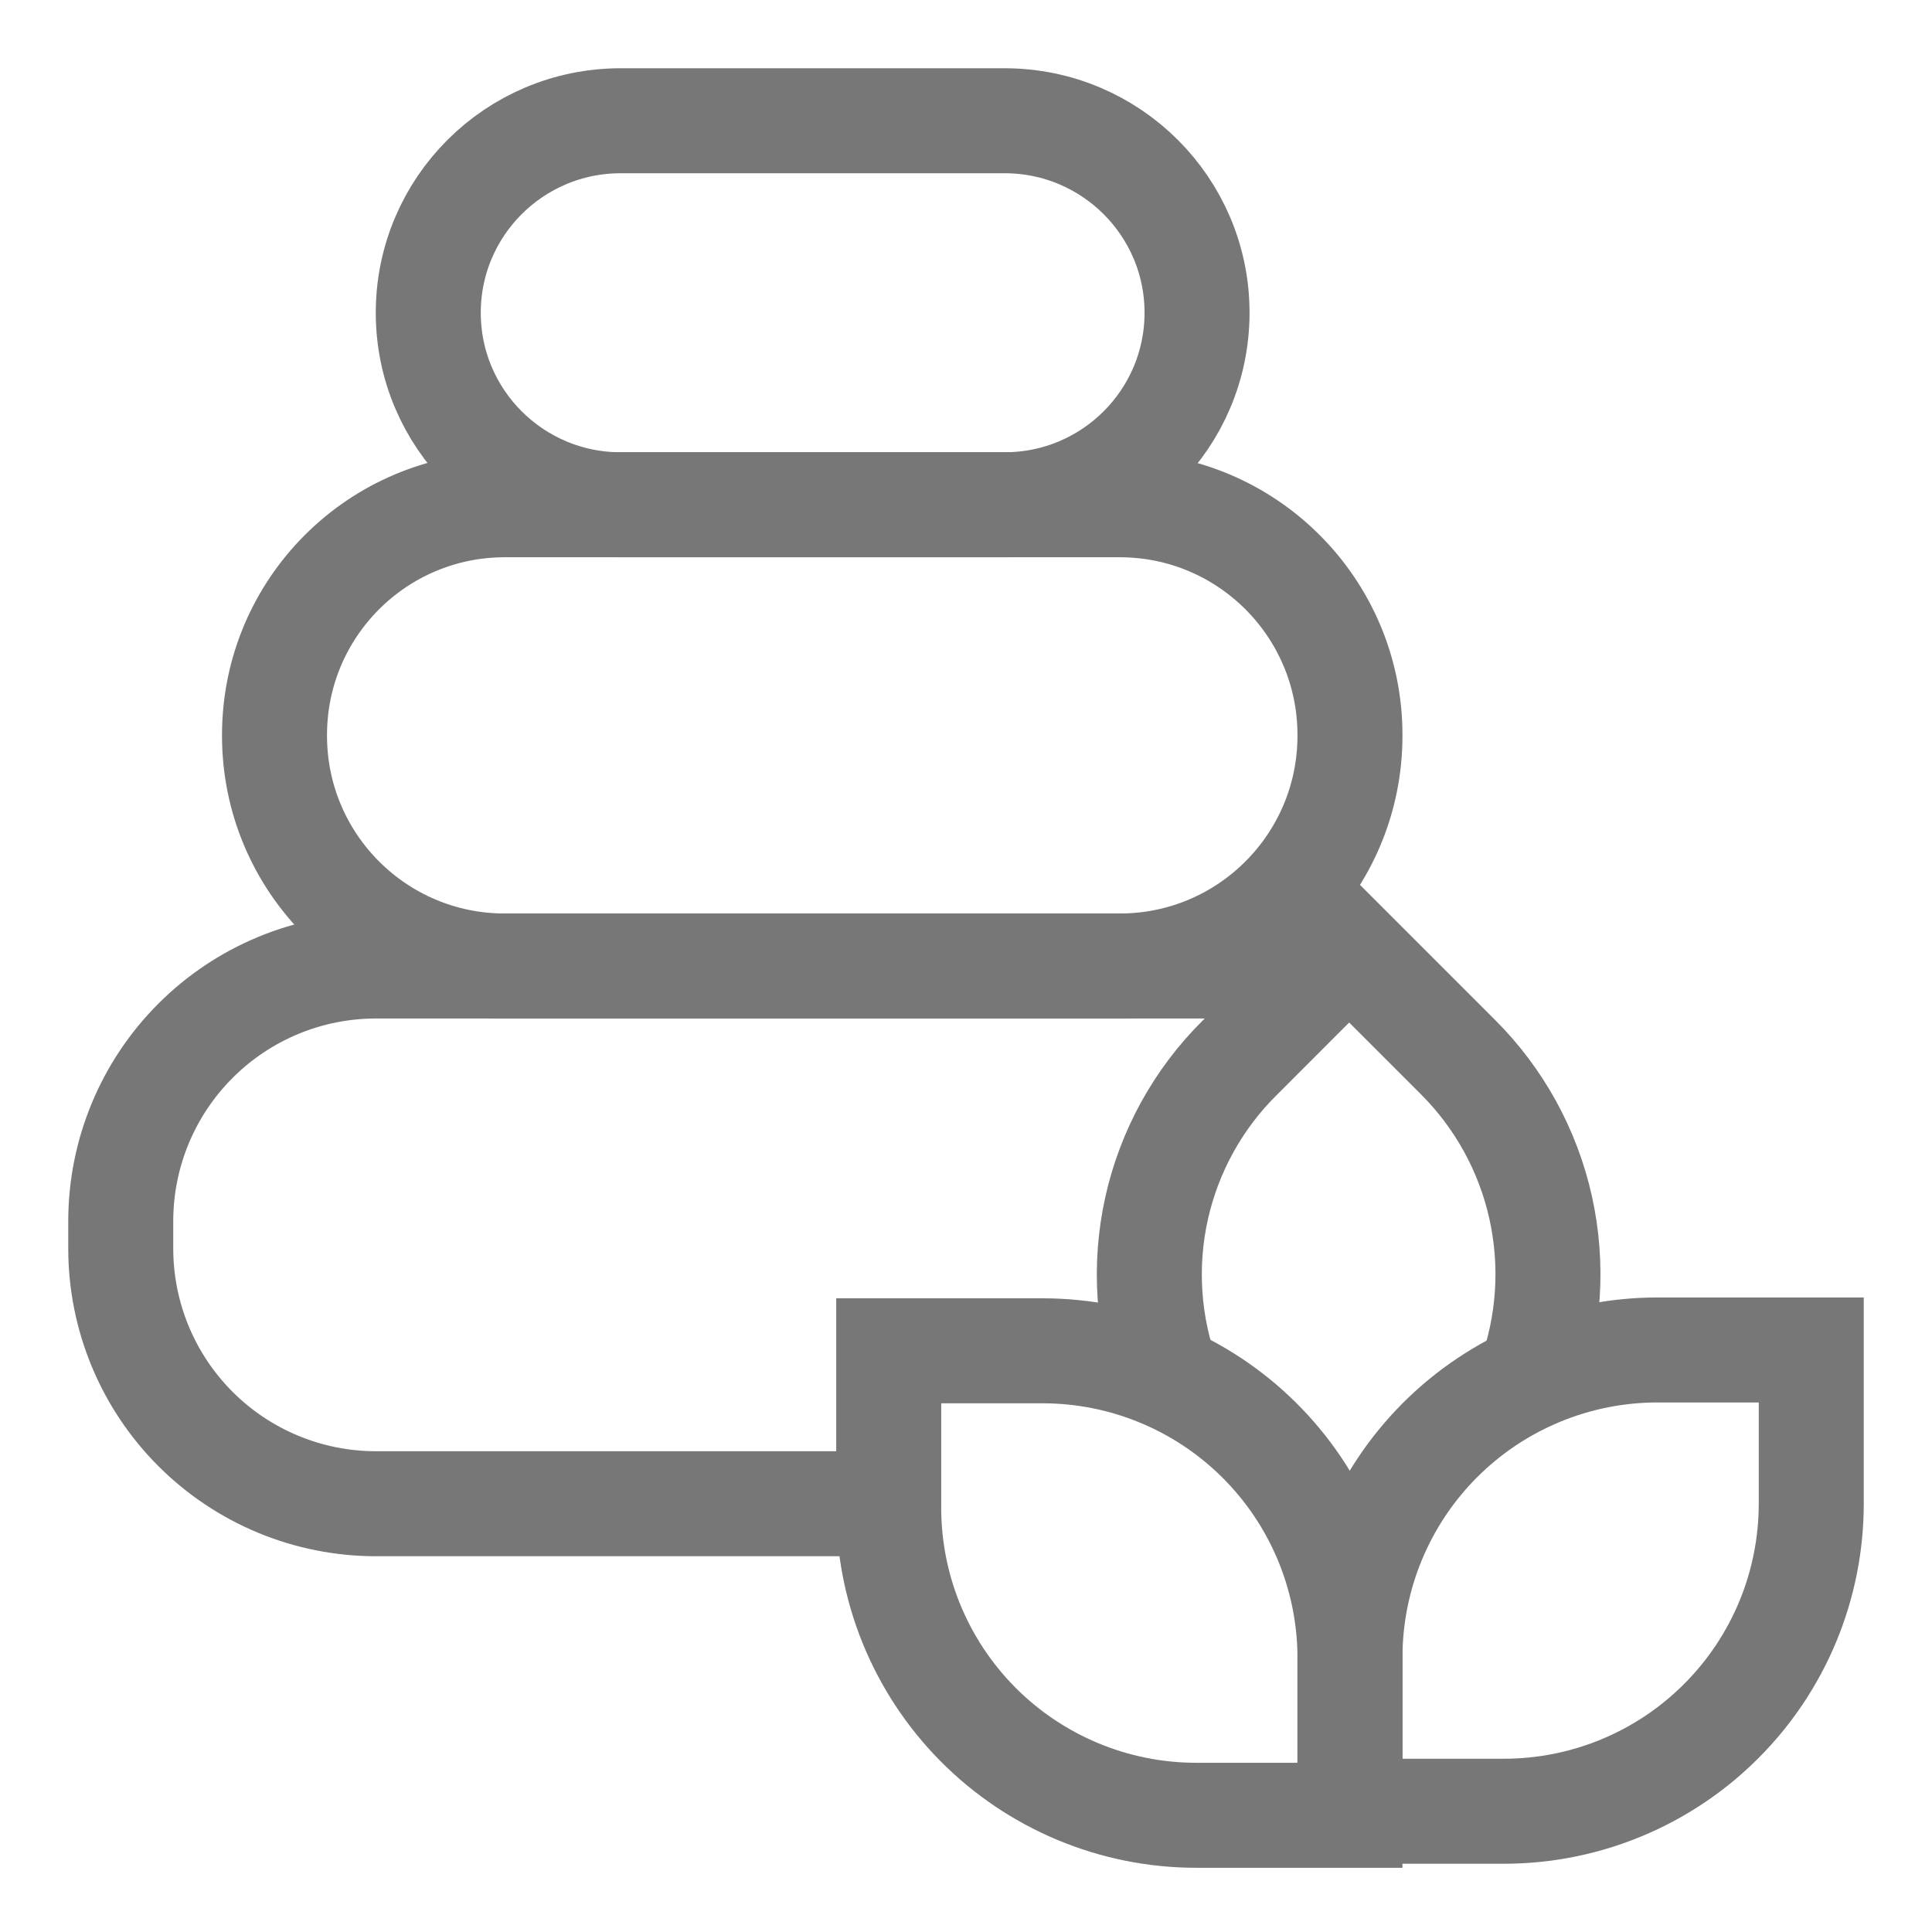 <svg width="46" height="46" viewBox="0 0 46 46" fill="none" xmlns="http://www.w3.org/2000/svg">
<path d="M31.453 23.249C30.892 23.087 30.311 23.003 29.727 23H8.951C7.339 23 5.794 23.64 4.655 24.78C3.515 25.919 2.875 27.464 2.875 29.076V29.727C2.875 31.339 3.515 32.884 4.655 34.024C5.794 35.163 7.339 35.803 8.951 35.803H21.179" stroke="#777777" stroke-width="2.5" stroke-miterlimit="10"/>
<path d="M26.661 12.018H12.018C8.99 12.018 6.536 14.472 6.536 17.499V17.518C6.536 20.546 8.99 23 12.018 23H26.661C29.688 23 32.142 20.546 32.142 17.518V17.499C32.142 14.472 29.688 12.018 26.661 12.018Z" stroke="#777777" stroke-width="2.5" stroke-miterlimit="10"/>
<path d="M23.92 2.875H14.777C12.248 2.875 10.197 4.922 10.197 7.446C10.197 9.971 12.248 12.018 14.777 12.018H23.92C26.45 12.018 28.501 9.971 28.501 7.446C28.501 4.922 26.45 2.875 23.92 2.875Z" stroke="#777777" stroke-width="2.5" stroke-miterlimit="10"/>
<path d="M39.464 32.142H43.125V35.803C43.125 37.745 42.354 39.607 40.98 40.98C39.608 42.354 37.745 43.125 35.803 43.125H32.142V39.464C32.142 37.522 32.914 35.66 34.287 34.287C35.66 32.914 37.522 32.142 39.464 32.142Z" stroke="#777777" stroke-width="2.5" stroke-miterlimit="10"/>
<path d="M36.417 32.833C36.892 31.525 36.984 30.109 36.682 28.75C36.38 27.392 35.696 26.148 34.711 25.166L32.123 22.578L31.433 23.268L29.517 25.185C28.527 26.165 27.841 27.409 27.538 28.768C27.236 30.127 27.33 31.545 27.811 32.852" stroke="#777777" stroke-width="2.5" stroke-miterlimit="10"/>
<path d="M21.16 35.822V32.162H24.821C26.746 32.161 28.594 32.92 29.964 34.272C31.335 35.625 32.117 37.462 32.142 39.388V43.221H28.482C27.514 43.221 26.555 43.029 25.662 42.656C24.769 42.283 23.958 41.737 23.277 41.049C22.596 40.361 22.059 39.545 21.695 38.648C21.332 37.751 21.15 36.79 21.16 35.822Z" stroke="#777777" stroke-width="2.5" stroke-miterlimit="10"/>
</svg>
